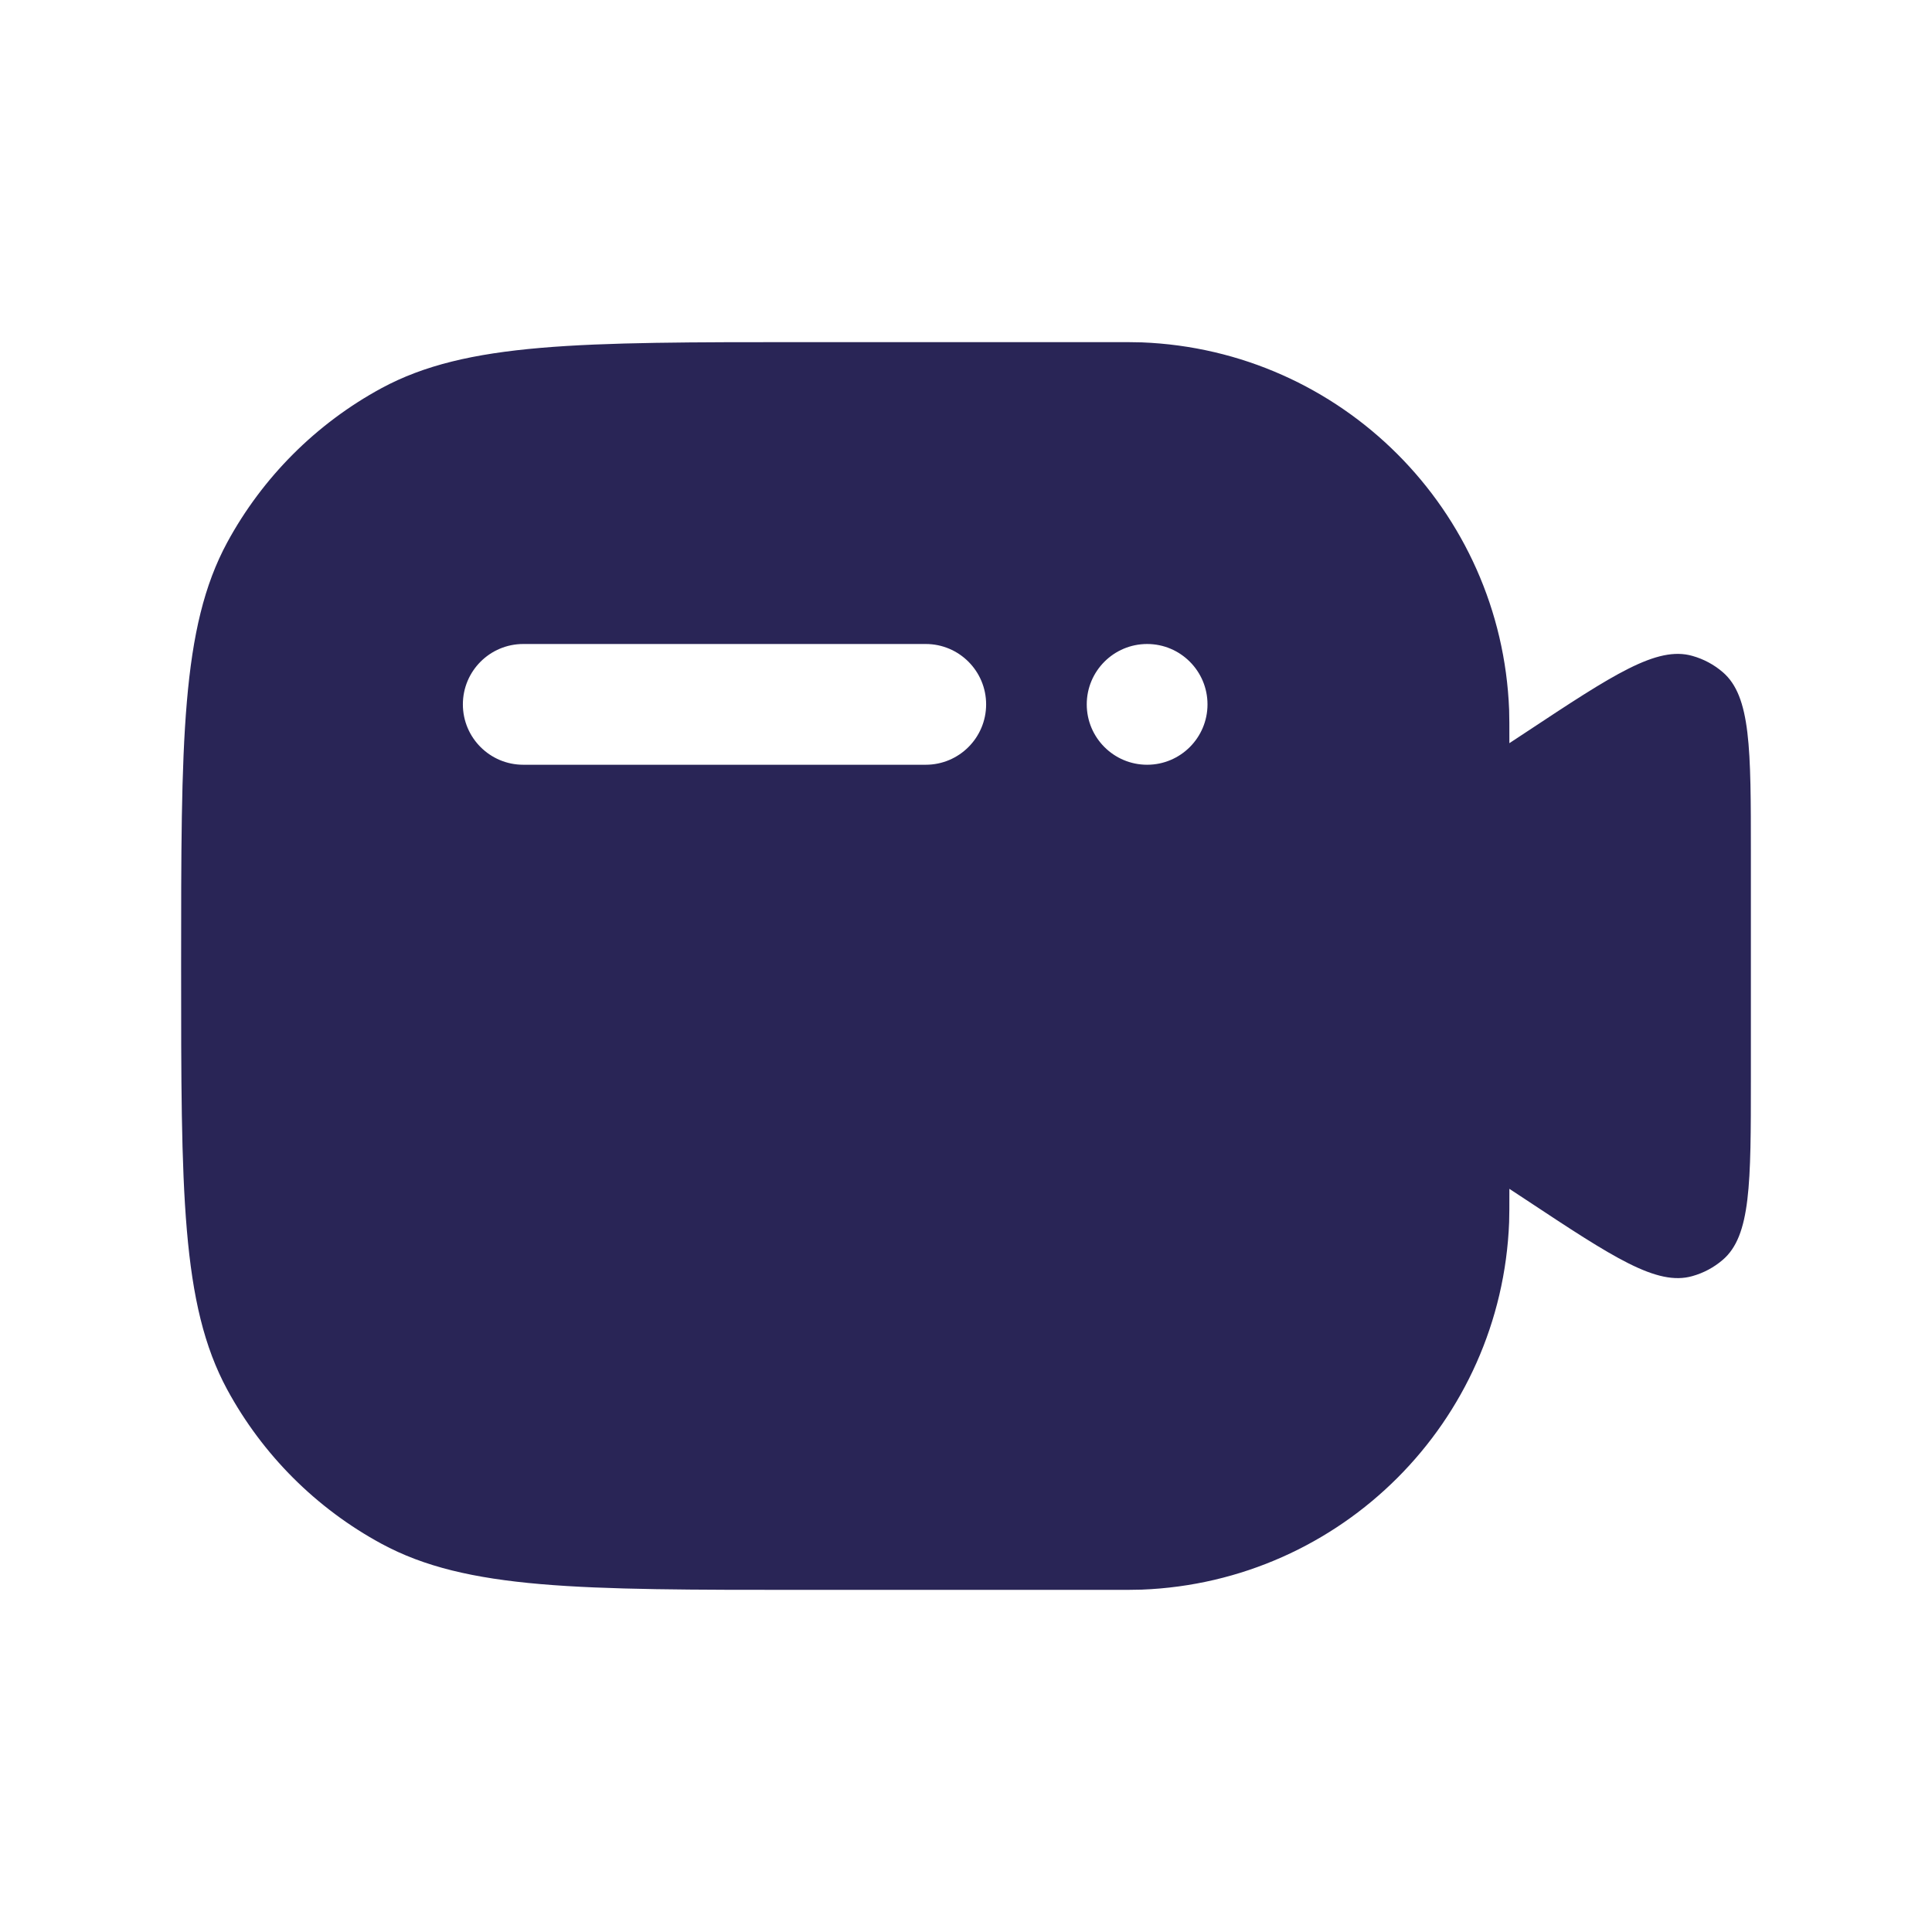 <svg width="24" height="24" viewBox="0 0 24 24" fill="none" xmlns="http://www.w3.org/2000/svg">
<path fill-rule="evenodd" clip-rule="evenodd" d="M13.768 4.25H10C7.198 4.25 5.797 4.25 4.739 4.822C3.928 5.262 3.262 5.928 2.822 6.739C2.25 7.797 2.25 9.198 2.25 12C2.25 14.802 2.25 16.203 2.822 17.261C3.262 18.072 3.928 18.738 4.739 19.177C5.797 19.75 7.198 19.75 10 19.75H13.768C13.983 19.75 14.091 19.75 14.182 19.747C16.663 19.651 18.651 17.663 18.747 15.182C18.75 15.091 18.75 14.983 18.75 14.768L18.958 14.905C20.041 15.621 20.582 15.979 21.024 15.852C21.163 15.813 21.292 15.744 21.401 15.65C21.75 15.351 21.75 14.701 21.75 13.403V10.597C21.75 9.299 21.75 8.65 21.401 8.35C21.292 8.256 21.163 8.187 21.024 8.148C20.582 8.021 20.041 8.379 18.958 9.095L18.75 9.232C18.75 9.017 18.75 8.909 18.747 8.818C18.651 6.337 16.663 4.349 14.182 4.253C14.091 4.25 13.983 4.25 13.768 4.25ZM15 8.75C15 9.164 14.664 9.5 14.25 9.5C13.836 9.5 13.5 9.164 13.5 8.75C13.5 8.336 13.836 8 14.25 8C14.664 8 15 8.336 15 8.75ZM6.5 8C6.086 8 5.75 8.336 5.75 8.75C5.75 9.164 6.086 9.5 6.5 9.5L11.5 9.5C11.914 9.5 12.25 9.164 12.25 8.75C12.25 8.336 11.914 8 11.5 8L6.5 8Z" fill="#292556"/>
</svg>
